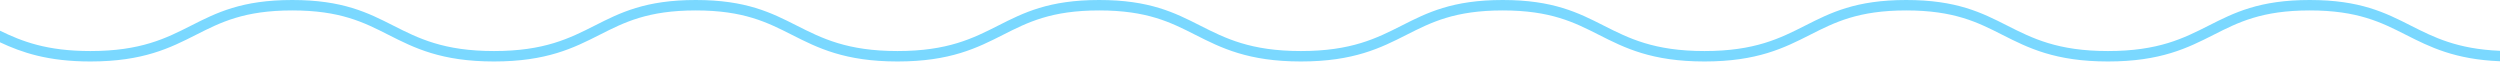<?xml version="1.0" encoding="UTF-8"?> <svg xmlns="http://www.w3.org/2000/svg" width="719" height="18" viewBox="0 0 719 18" fill="none"> <path fill-rule="evenodd" clip-rule="evenodd" d="M719 14.613C706.66 14.1 699.982 10.721 693.304 7.342C686.049 3.671 678.793 0 664.279 0C649.767 0 642.516 3.67 635.266 7.34C628.015 11.01 620.765 14.68 606.253 14.68C591.741 14.68 584.491 11.01 577.24 7.34C569.99 3.67 562.739 0 548.227 0C533.715 0 526.465 3.67 519.214 7.34C511.964 11.01 504.713 14.68 490.201 14.68C475.69 14.68 468.439 11.01 461.189 7.34C453.938 3.67 446.687 0 432.176 0C417.664 0 410.413 3.67 403.163 7.34C395.912 11.01 388.662 14.68 374.15 14.68C359.638 14.68 352.388 11.01 345.137 7.34C337.886 3.67 330.636 0 316.124 0C301.61 0 294.359 3.671 287.11 7.342C279.863 11.011 272.618 14.68 258.12 14.68C243.618 14.68 236.363 11.01 229.107 7.34C221.851 3.67 214.595 0 200.094 0C185.595 0 178.345 3.669 171.093 7.338C163.838 11.008 156.582 14.68 142.068 14.68C127.562 14.68 120.322 11.012 113.079 7.344C105.831 3.673 98.581 0 84.042 0C69.507 0 62.256 3.671 55.007 7.342C47.76 11.011 40.515 14.68 25.995 14.68C13.491 14.68 6.377 11.938 0 8.831V12.163C6.265 15.098 13.754 17.68 25.995 17.68C41.206 17.68 48.948 13.773 56.366 10.016L56.406 9.996C63.468 6.42 70.223 3 84.042 3C97.864 3 104.619 6.421 111.679 9.998L111.716 10.016C119.131 13.772 126.868 17.68 142.068 17.68C157.267 17.68 165.02 13.773 172.443 10.017L172.49 9.993C179.557 6.417 186.311 3 200.094 3C213.88 3 220.639 6.419 227.71 9.995L227.753 10.017C235.178 13.773 242.931 17.68 258.12 17.68C273.309 17.68 281.051 13.772 288.469 10.016L288.509 9.996C295.572 6.42 302.326 3 316.124 3C329.92 3 336.674 6.419 343.739 9.995L343.782 10.017C351.203 13.773 358.95 17.68 374.15 17.68C389.349 17.68 397.097 13.773 404.518 10.017L404.561 9.995C411.626 6.419 418.38 3 432.176 3C445.971 3 452.726 6.419 459.79 9.995L459.834 10.017C467.254 13.773 475.002 17.68 490.201 17.68C505.401 17.68 513.148 13.773 520.569 10.017L520.612 9.995C527.677 6.419 534.431 3 548.227 3C562.023 3 568.777 6.419 575.842 9.995L575.885 10.017C583.306 13.773 591.053 17.68 606.253 17.68C621.452 17.68 629.2 13.773 636.621 10.017L636.664 9.995C643.729 6.419 650.483 3 664.279 3C678.077 3 684.837 6.42 691.906 9.997L691.945 10.017C698.809 13.49 705.951 17.093 719 17.615V14.613Z" fill="#7AD8FF"></path> </svg> 